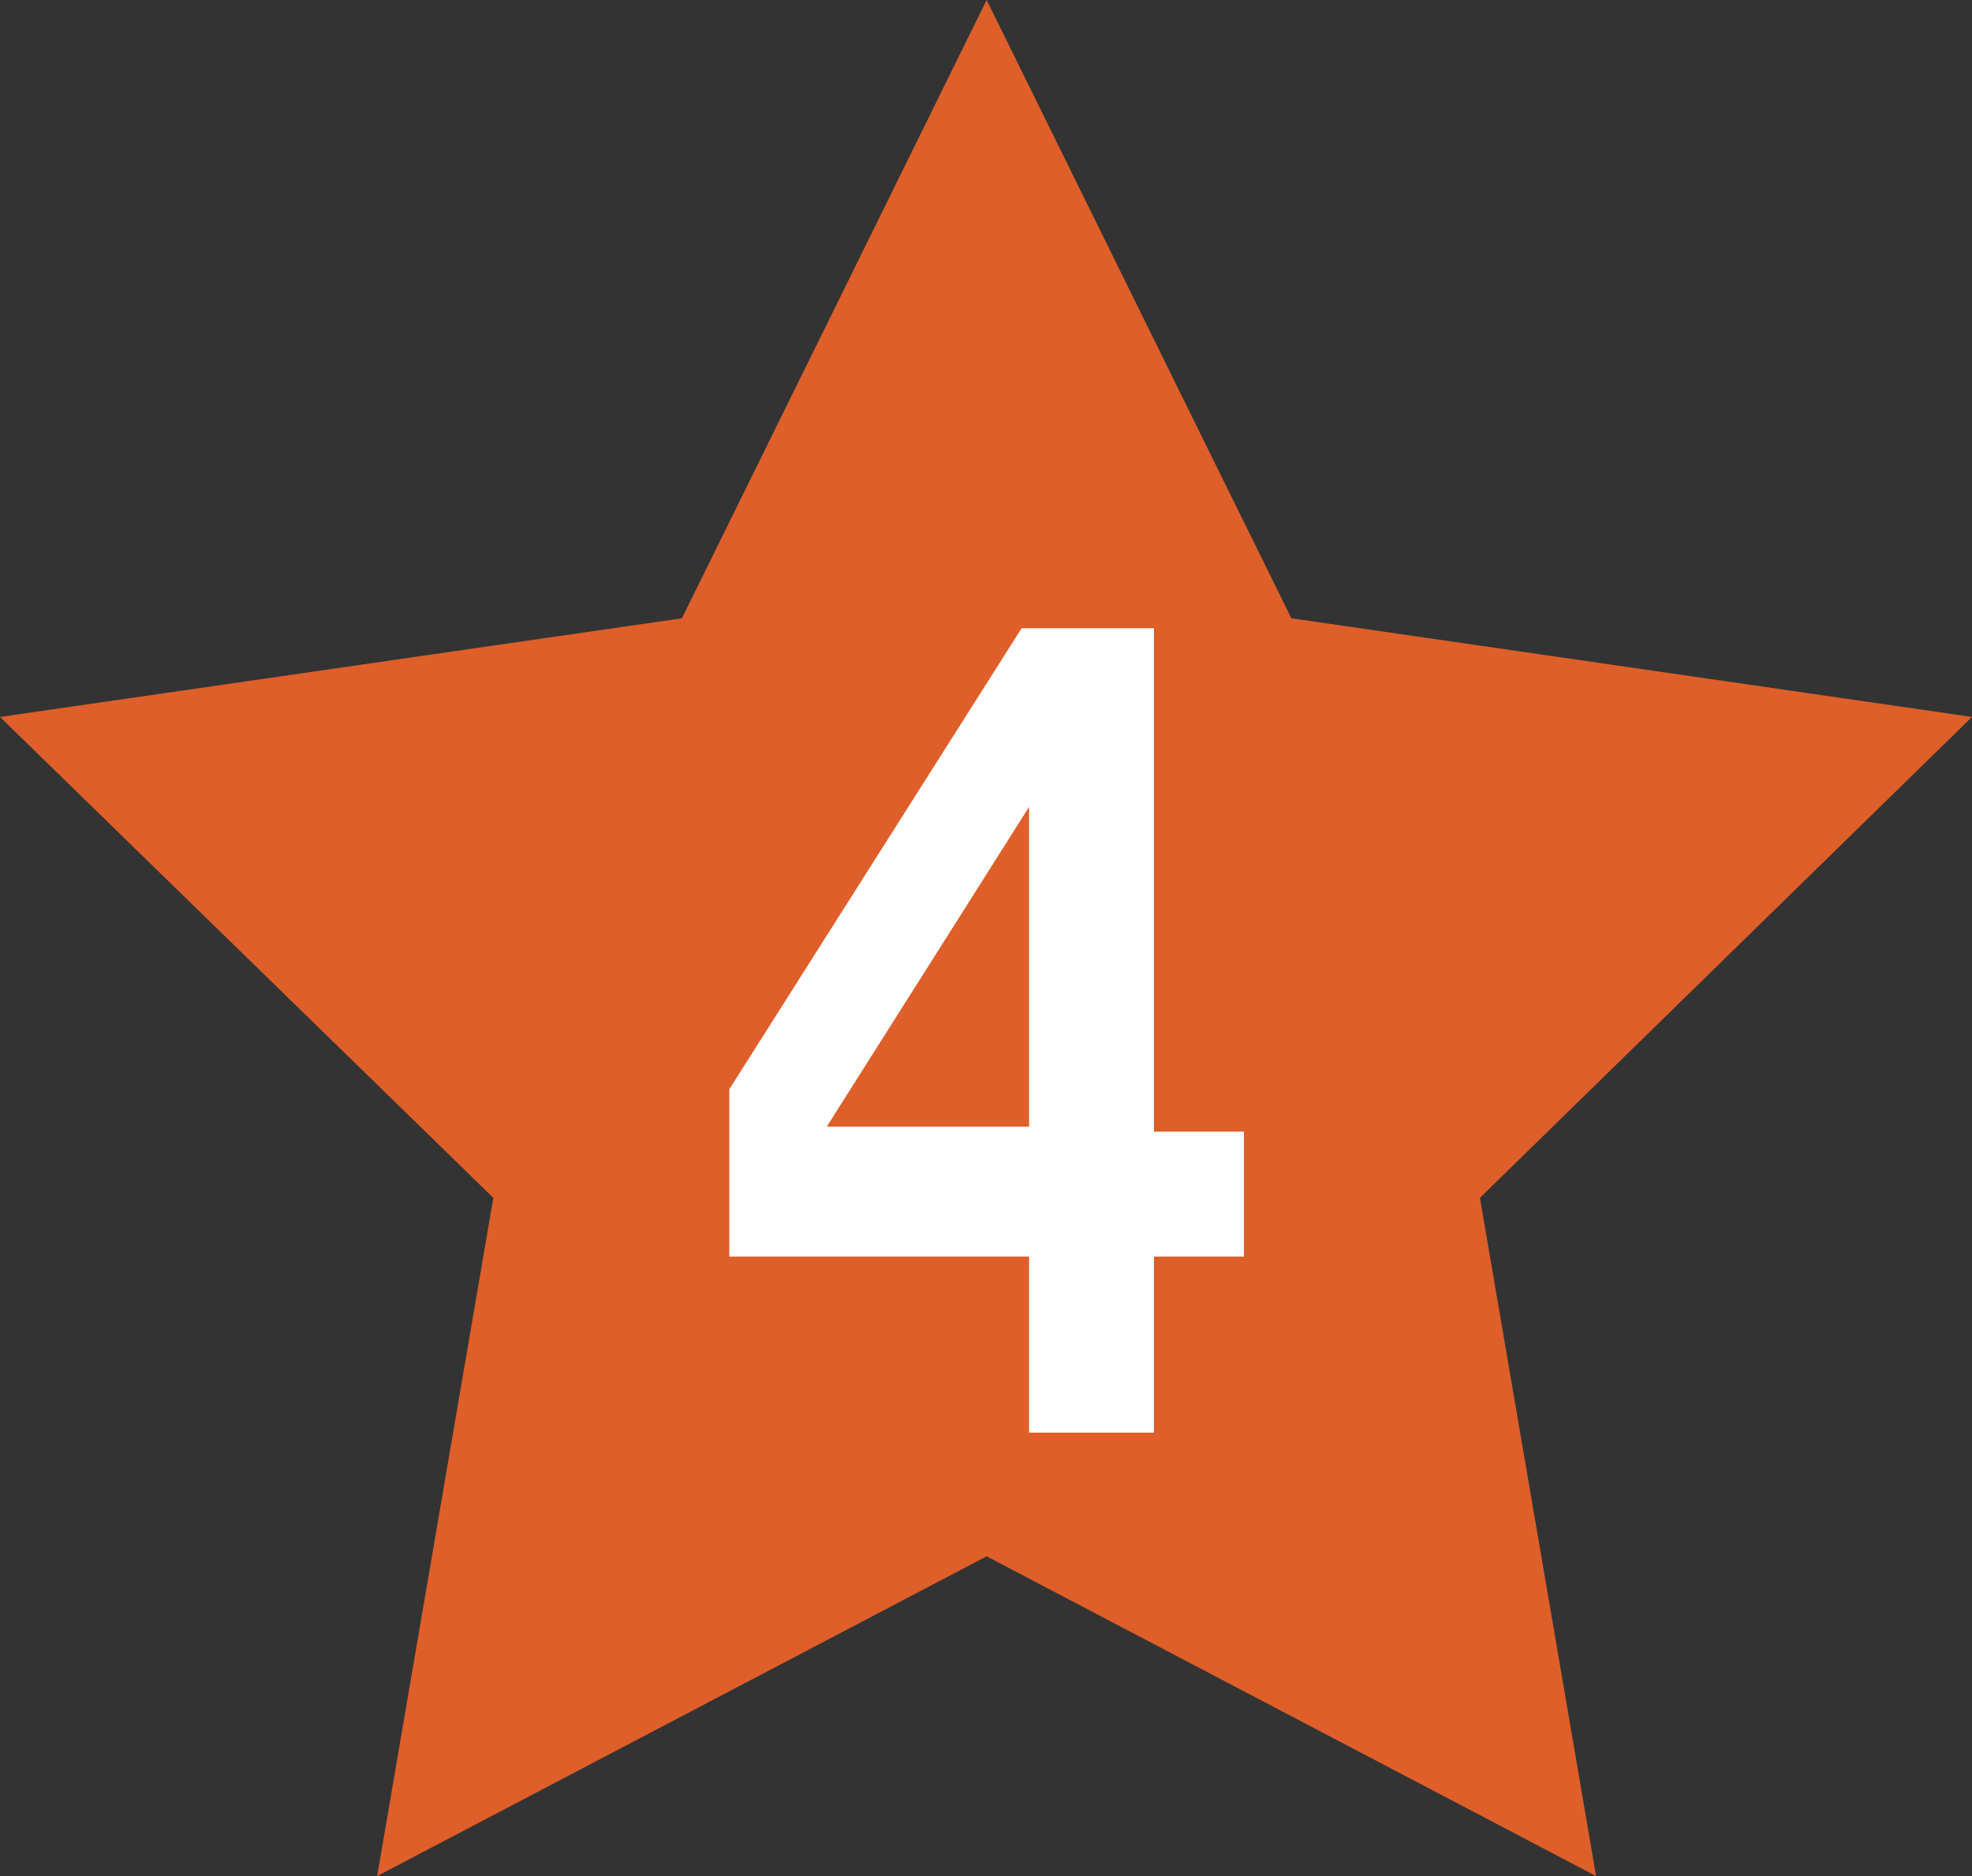 <svg id="Layer_2" data-name="Layer 2" xmlns="http://www.w3.org/2000/svg" viewBox="0 0 15.79 15.02"><rect x="0" y="0" width="15.79" height="15.02" fill="#333333" stroke="none"/><defs><style>.cls-1{fill:#de5f2a}.cls-2{fill:#fff}</style></defs><g id="_レイヤー_1" data-name="レイヤー 1"><path class="cls-1" d="M7.9 0l2.44 4.95 5.45.79-3.94 3.85.93 5.43-4.88-2.56-4.88 2.56.93-5.43L0 5.74l5.46-.79L7.9 0z"/><path class="cls-2" d="M5.84 10.06V8.72l2.34-3.69h1.06v4.03h.72v1h-.72v1.41h-1v-1.41H5.83zm.78-1.04h1.62V6.46L6.62 9.02z"/></g></svg>